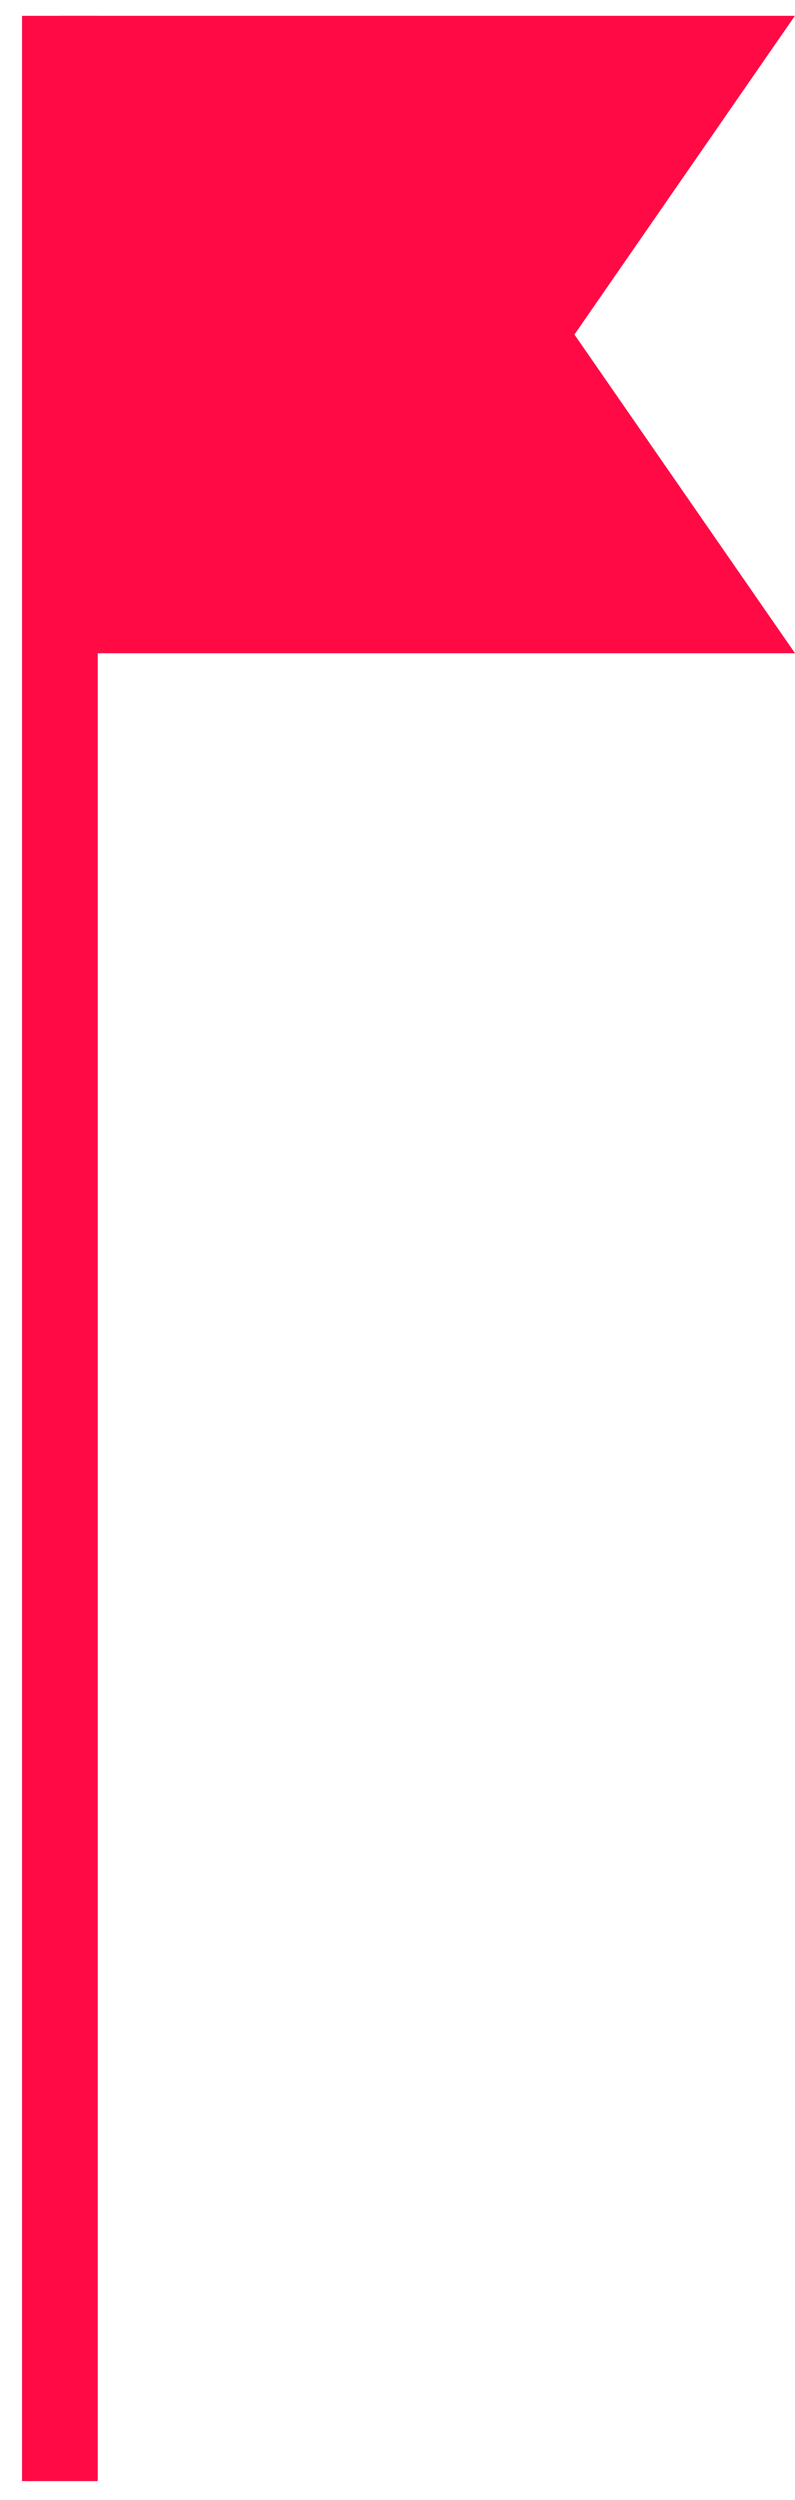 <svg width="21" height="66" viewBox="0 0 21 66" fill="none" xmlns="http://www.w3.org/2000/svg">
<path d="M1.582 0.418V65.5" stroke="#FF0A45" stroke-width="2" stroke-miterlimit="22.93"/>
<path d="M20.997 0.418H1.582V17.246H21.001L15.174 8.832L20.997 0.418Z" fill="#FF0A45"/>
</svg>
